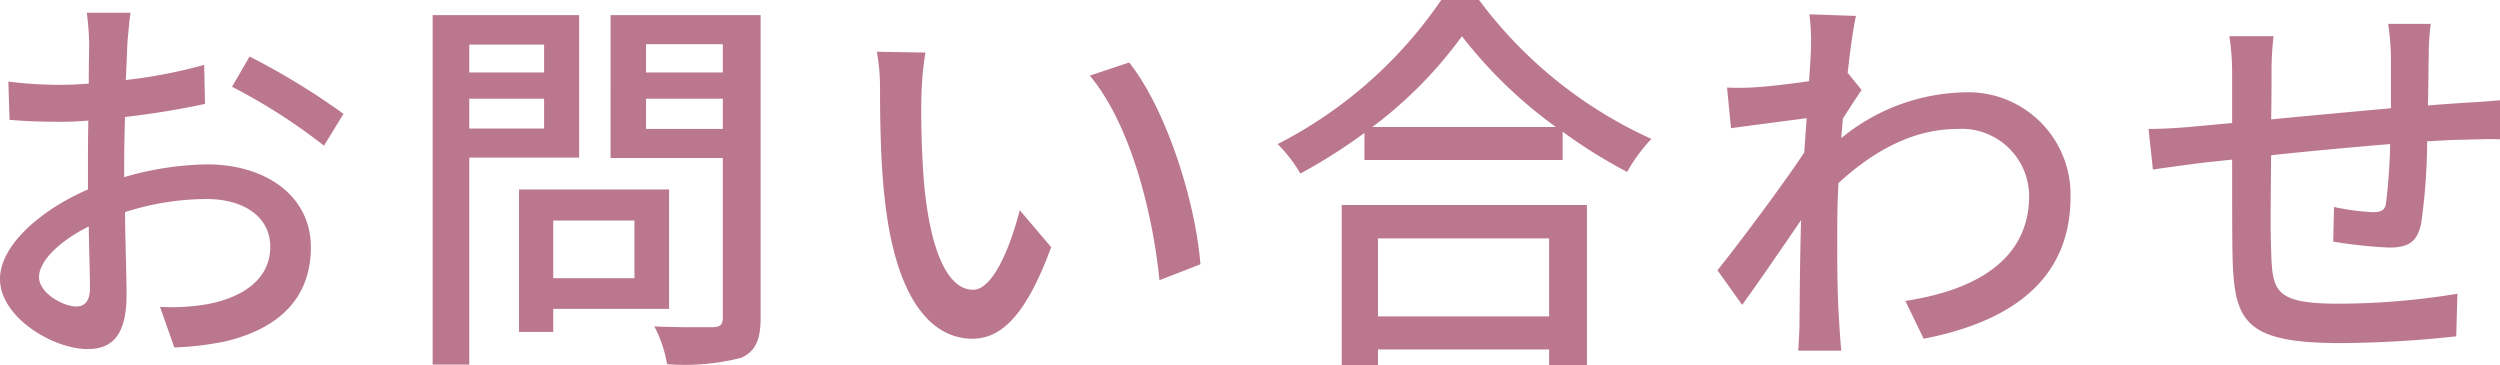 <svg xmlns="http://www.w3.org/2000/svg" width="157.025" height="22.925" viewBox="0 0 157.025 22.925">
  <path id="パス_133" data-name="パス 133" d="M-70.075-20.125h-2.75a16.257,16.257,0,0,1,.15,1.975c0,.45-.025,1.35-.025,2.475q-.937.075-1.725.075a25.258,25.258,0,0,1-3.325-.2l.075,2.4c.825.075,1.775.125,3.3.125q.712,0,1.65-.075c-.025.95-.025,1.9-.025,2.775v1.55c-2.95,1.275-5.525,3.5-5.525,5.625,0,2.4,3.325,4.4,5.5,4.4,1.475,0,2.45-.775,2.45-3.425,0-1-.075-3.1-.1-5.175A16.914,16.914,0,0,1-65.3-8.425c2.275,0,4,1.075,4,3,0,2.1-1.825,3.2-3.925,3.6a13.186,13.186,0,0,1-3,.175l.9,2.55A19.431,19.431,0,0,0-64.15.525c3.675-.875,5.4-2.95,5.4-5.925,0-3.2-2.8-5.2-6.525-5.2a19.528,19.528,0,0,0-5.2.8v-.875c0-.9.025-1.9.05-2.9,1.725-.2,3.575-.5,5.025-.825l-.05-2.45a31.335,31.335,0,0,1-4.925.95c.05-.9.075-1.7.1-2.3C-70.225-18.8-70.15-19.65-70.075-20.125Zm7.475,2.75-1.1,1.9a36.211,36.211,0,0,1,5.775,3.7l1.225-2A44.772,44.772,0,0,0-62.6-17.375ZM-75.825-3.525c0-1,1.3-2.275,3.125-3.175.025,1.625.075,3.075.075,3.875,0,.825-.35,1.15-.85,1.15C-74.325-1.675-75.825-2.525-75.825-3.525Zm31.725-14.6v1.75h-4.7v-1.75Zm-4.7,5.275v-1.875h4.7v1.875Zm6.9,1.825v-8.95h-9.2V1.975h2.3v-13Zm3.475,3.95V-3.45h-5.1V-7.075Zm2.175,5.55v-7.5h-9.425v8.95h2.15v-1.45Zm-1.45-11.3v-1.9h4.825v1.9Zm4.825-5.325v1.775H-37.7V-18.15Zm2.375-1.825h-9.425V-11h7.05V-1c0,.45-.125.6-.6.625-.5,0-2.125.025-3.7-.05a8.077,8.077,0,0,1,.8,2.375,14.365,14.365,0,0,0,4.65-.4c.9-.4,1.225-1.125,1.225-2.525Zm10.35,2.35-3.05-.05a12.79,12.79,0,0,1,.2,2.35c0,1.5.025,4.5.275,6.7C-22.05-2.05-19.725.35-17.2.35c1.825,0,3.375-1.475,4.95-5.75l-1.975-2.325c-.575,2.275-1.675,5-2.925,5-1.675,0-2.7-2.65-3.075-6.575a55.974,55.974,0,0,1-.175-5.625A20.464,20.464,0,0,1-20.15-17.625ZM-7.35-17l-2.475.825c2.525,3,3.95,8.55,4.375,12.85l2.575-1C-3.2-8.375-5.05-14.1-7.35-17ZM19.025-5.95v4.9H8.275v-4.9ZM6,2H8.275V1.025h10.75V2H21.4V-8.05H6ZM7.925-12.95a26.742,26.742,0,0,0,5.625-5.7,28.617,28.617,0,0,0,5.9,5.7Zm4.325-7.975a27.7,27.7,0,0,1-10.275,9.05A8.936,8.936,0,0,1,3.4-10.025a34.059,34.059,0,0,0,4.025-2.55v1.7h12.45V-12.65a32.563,32.563,0,0,0,4.05,2.525A10.32,10.32,0,0,1,25.45-12.2a27.727,27.727,0,0,1-10.825-8.725ZM35.475-18c0,.275-.05,1.1-.125,2.175-1.2.175-2.5.325-3.275.375a15.9,15.9,0,0,1-1.875.025l.25,2.55c1.5-.2,3.575-.475,4.75-.625-.05.7-.1,1.45-.15,2.15C33.7-9.3,31-5.7,29.6-3.95l1.55,2.175c1.05-1.45,2.525-3.6,3.7-5.325-.075,2.775-.075,4.2-.1,6.55,0,.4-.05,1.2-.075,1.65h2.7c-.05-.525-.1-1.25-.125-1.7-.15-2.275-.125-4.05-.125-6.225,0-.8.025-1.675.075-2.6,2.2-2.025,4.7-3.4,7.475-3.4a4.239,4.239,0,0,1,4.5,4.15c.025,4.125-3.475,6-7.775,6.65L42.55.35c5.8-1.125,9.25-3.925,9.225-8.975a6.424,6.424,0,0,0-6.7-6.5,12.6,12.6,0,0,0-7.7,2.875c.025-.4.075-.825.1-1.225.4-.625.875-1.35,1.175-1.8l-.85-1.05h-.025c.175-1.625.375-2.95.525-3.6l-2.925-.1A13.907,13.907,0,0,1,35.475-18ZM74.4-19.425H71.725a16.515,16.515,0,0,1,.175,2.05v3.25c-2.5.225-5.225.475-7.525.7.025-1.2.025-2.25.025-2.95a19.748,19.748,0,0,1,.125-2.275H61.75a14.852,14.852,0,0,1,.175,2.4v3.05c-1.05.1-1.875.175-2.425.225-1.05.1-2.075.15-2.825.15l.275,2.55c.65-.1,1.95-.275,2.725-.375.55-.075,1.325-.15,2.25-.25,0,2.4,0,4.975.025,6.05.1,4.125.75,5.475,6.825,5.475A70.371,70.371,0,0,0,76,.2l.075-2.675a46.667,46.667,0,0,1-7.45.625c-4.075,0-4.175-.8-4.25-3.375-.05-1.025-.025-3.5,0-5.95,2.325-.25,5.05-.5,7.475-.7A35.625,35.625,0,0,1,71.6-8.25c-.05.55-.3.65-.875.65a14.564,14.564,0,0,1-2.4-.325l-.05,2.175a29.447,29.447,0,0,0,3.5.375c1.2,0,1.775-.325,2.025-1.525a38.08,38.08,0,0,0,.375-5.15c.925-.05,1.75-.1,2.4-.1.65-.025,1.75-.05,2.175-.025v-2.45c-.65.05-1.5.125-2.15.15-.7.05-1.525.1-2.375.175.025-1,.025-2.075.05-3.15A14.856,14.856,0,0,1,74.4-19.425Z" transform="translate(78.275 20.925)" fill="#bb778e"/>
</svg>